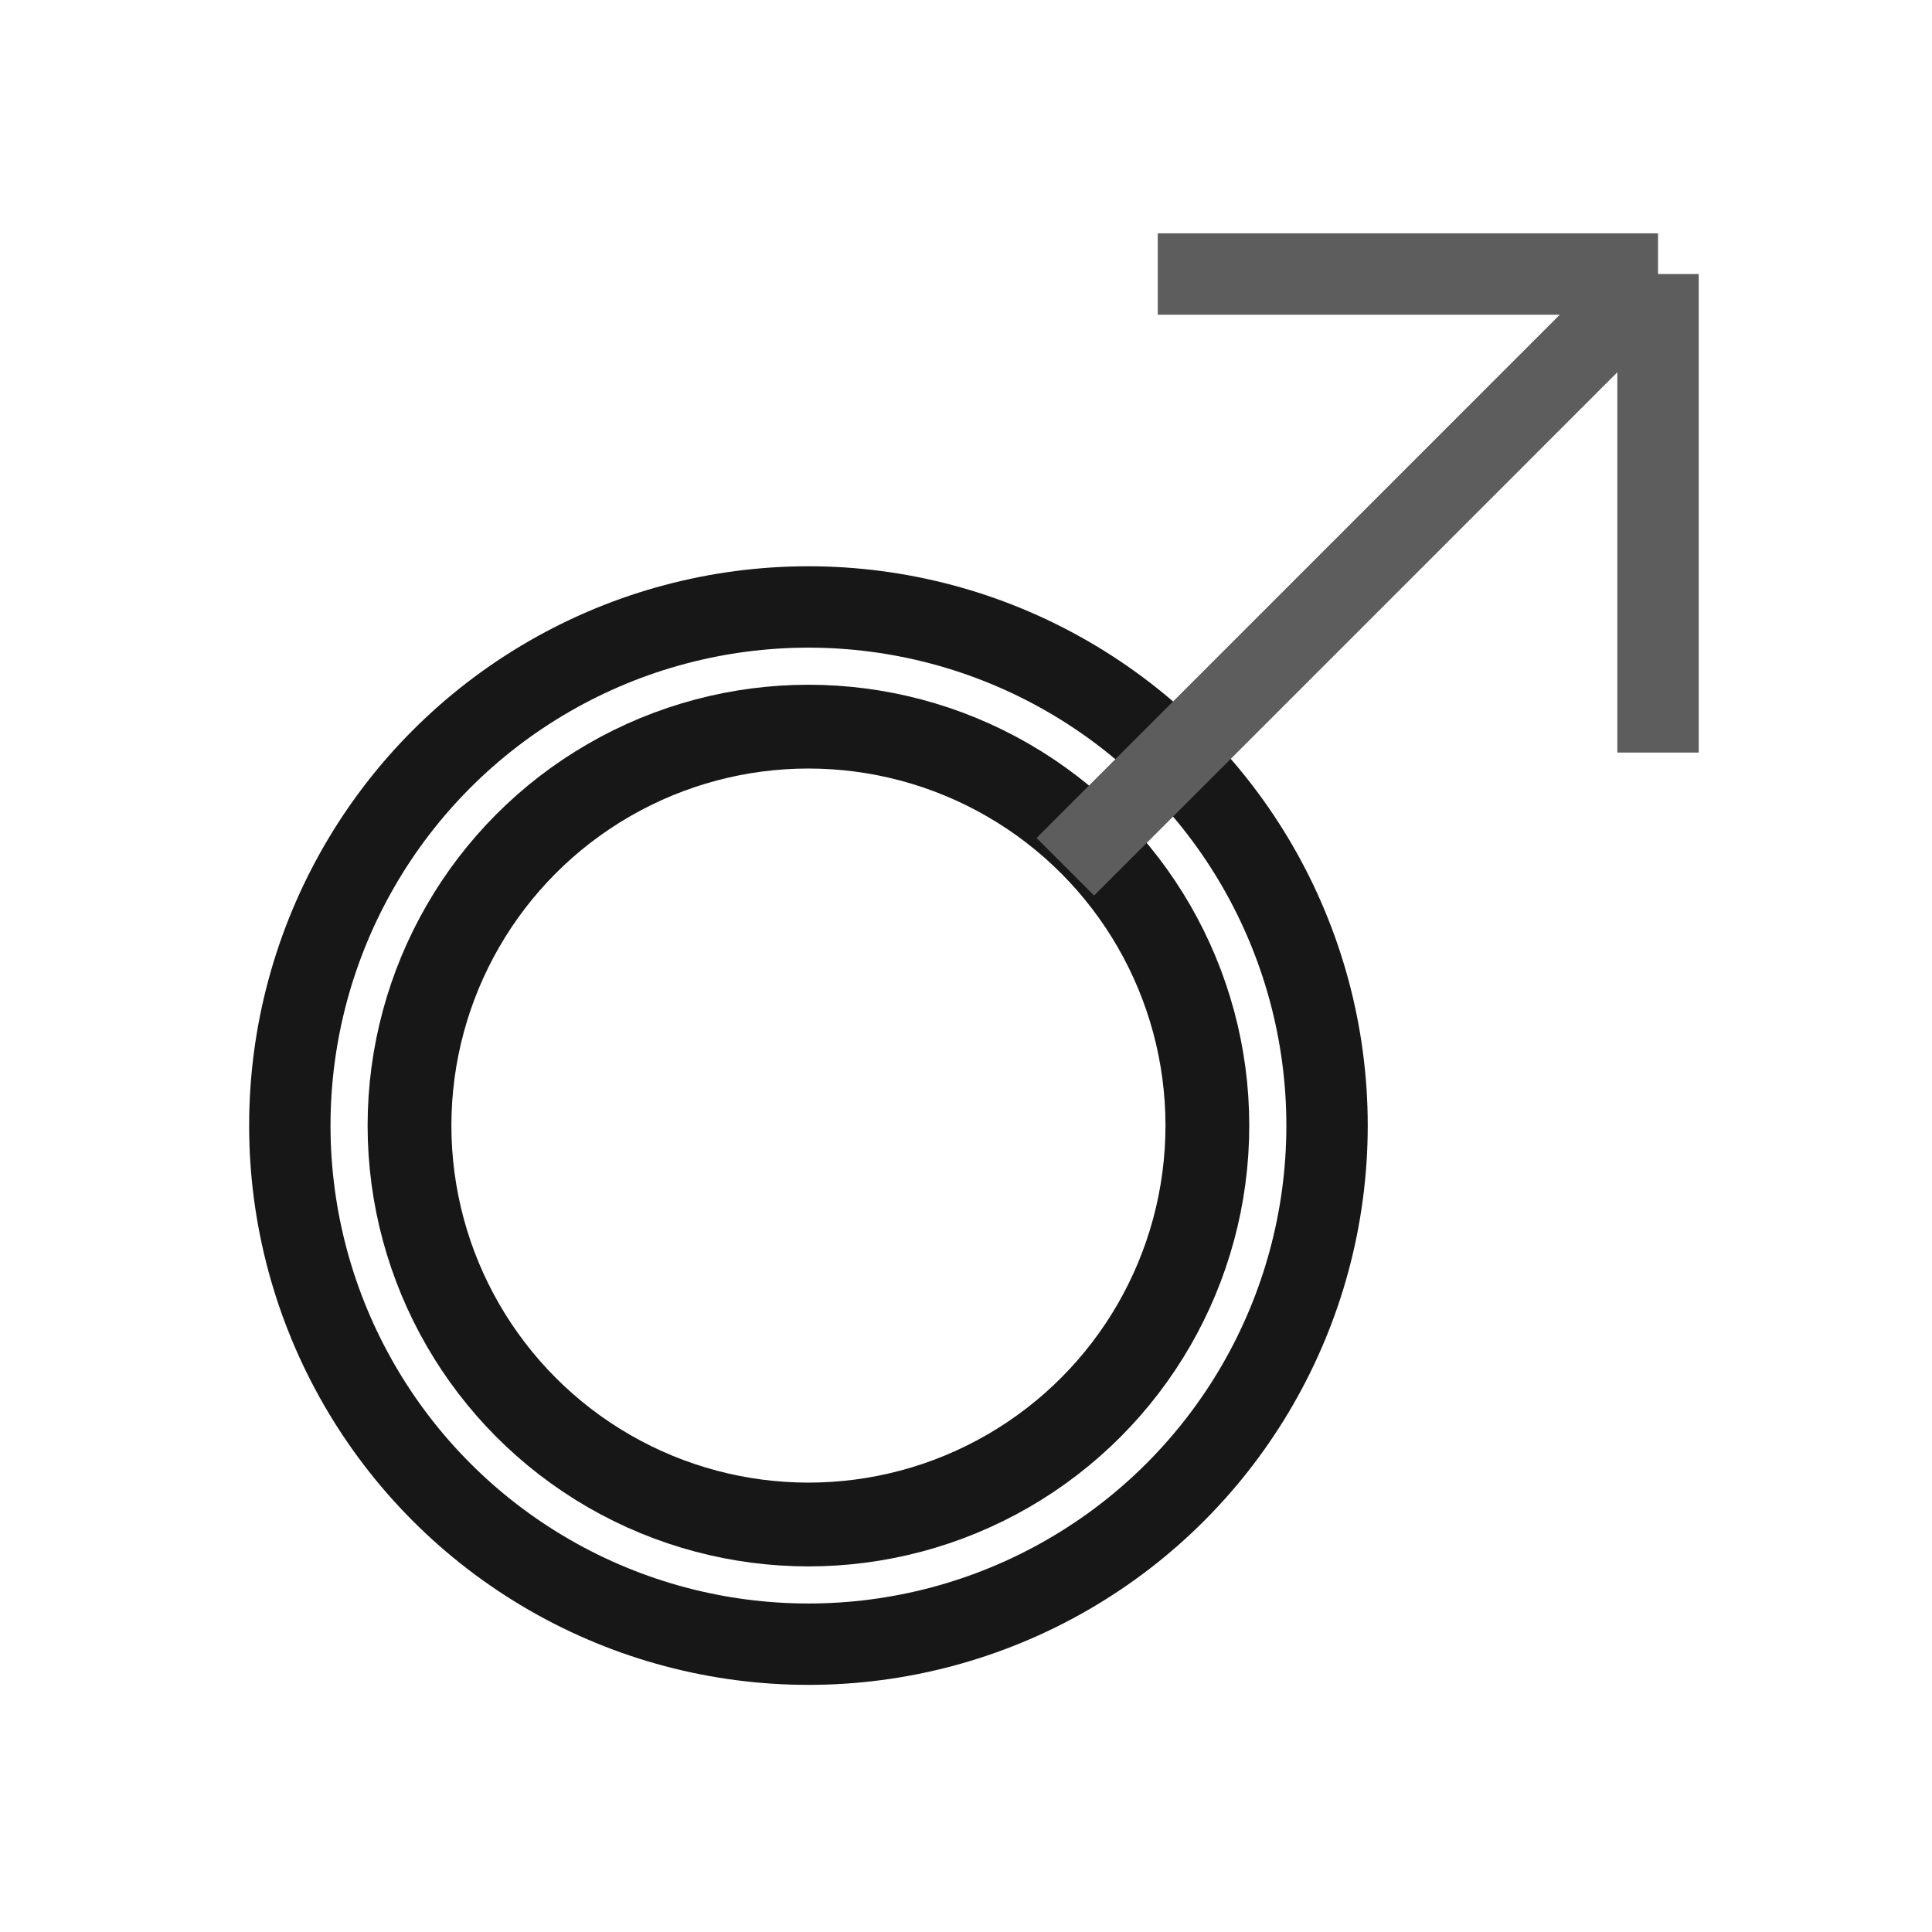 <svg width="74" height="74" viewBox="0 0 74 74" fill="none" xmlns="http://www.w3.org/2000/svg">
<circle cx="30.965" cy="43.112" r="15.28" stroke="#171717" stroke-width="3.209"/>
<circle cx="30.965" cy="43.112" r="19.864" stroke="#171717" stroke-width="3.117"/>
<path d="M40.804 33.199L63.506 10.496M63.506 10.496V28.825M63.506 10.496H44.345" stroke="#5D5D5D" stroke-width="3.117"/>
</svg>
